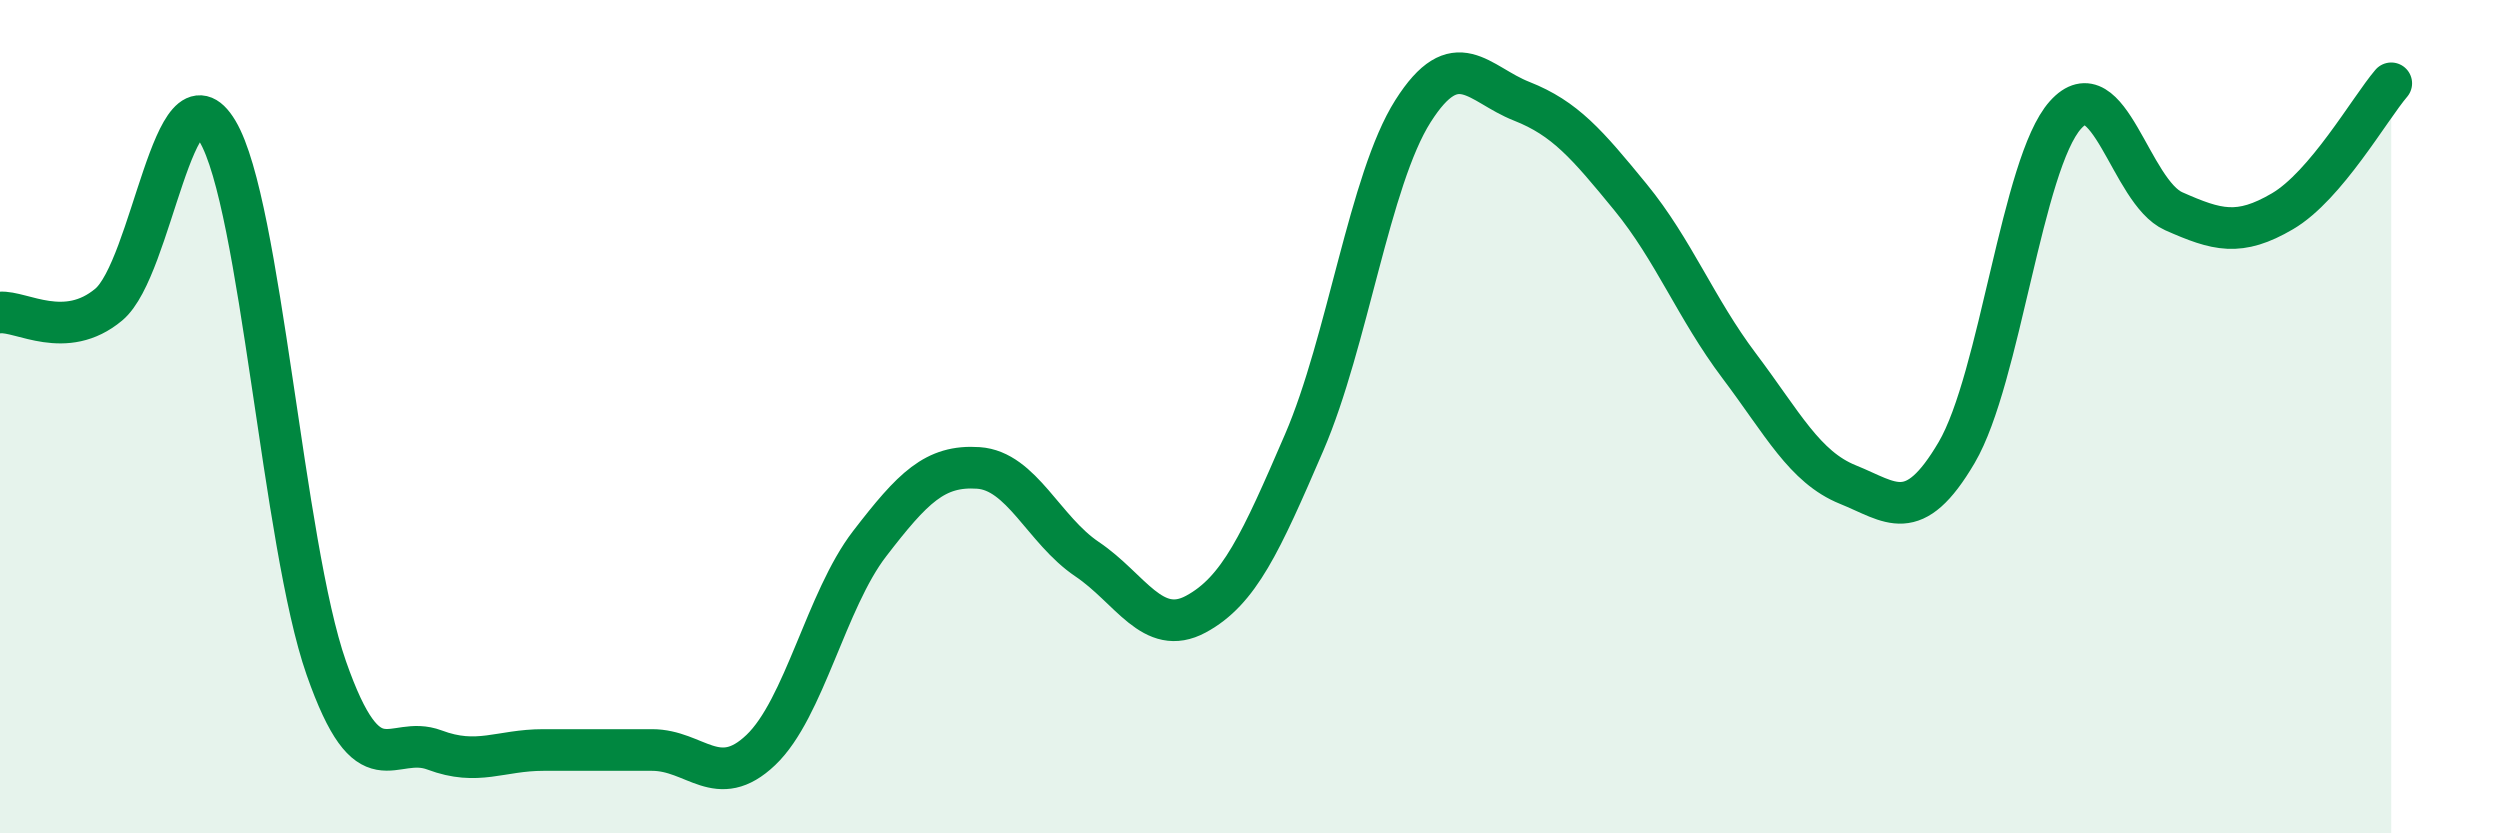 
    <svg width="60" height="20" viewBox="0 0 60 20" xmlns="http://www.w3.org/2000/svg">
      <path
        d="M 0,7.5 C 0.52,7.46 1.57,8.18 2.61,7.31 C 3.65,6.44 4.18,1.41 5.22,3.15 C 6.26,4.89 6.79,13.06 7.83,16.03 C 8.87,19 9.39,17.61 10.43,18 C 11.47,18.39 12,18 13.04,18 C 14.08,18 14.61,18 15.65,18 C 16.69,18 17.22,18.99 18.26,18 C 19.3,17.01 19.83,14.4 20.87,13.05 C 21.91,11.7 22.44,11.16 23.48,11.23 C 24.52,11.3 25.05,12.72 26.09,13.42 C 27.13,14.12 27.66,15.3 28.7,14.74 C 29.74,14.18 30.26,13.03 31.3,10.62 C 32.34,8.21 32.87,4.31 33.91,2.67 C 34.95,1.03 35.48,2.02 36.52,2.43 C 37.56,2.84 38.09,3.46 39.13,4.73 C 40.17,6 40.7,7.4 41.74,8.78 C 42.78,10.16 43.31,11.21 44.35,11.63 C 45.39,12.05 45.92,12.63 46.96,10.86 C 48,9.09 48.53,3.92 49.57,2.76 C 50.61,1.6 51.13,4.61 52.17,5.07 C 53.21,5.53 53.74,5.68 54.78,5.07 C 55.82,4.46 56.87,2.61 57.39,2L57.39 20L0 20Z"
        fill="#008740"
        opacity="0.1"
        stroke-linecap="round"
        stroke-linejoin="round"
      />
      <path
        d="M 0,7.5 C 0.52,7.46 1.57,8.18 2.61,7.31 C 3.65,6.44 4.18,1.41 5.22,3.15 C 6.26,4.89 6.79,13.06 7.83,16.03 C 8.87,19 9.39,17.61 10.43,18 C 11.47,18.39 12,18 13.04,18 C 14.08,18 14.61,18 15.65,18 C 16.69,18 17.22,18.99 18.26,18 C 19.3,17.01 19.83,14.4 20.87,13.05 C 21.91,11.7 22.44,11.16 23.48,11.23 C 24.52,11.3 25.05,12.72 26.09,13.42 C 27.13,14.12 27.66,15.3 28.7,14.74 C 29.74,14.18 30.26,13.03 31.3,10.62 C 32.34,8.21 32.87,4.31 33.91,2.67 C 34.95,1.03 35.48,2.02 36.52,2.43 C 37.56,2.84 38.09,3.46 39.13,4.73 C 40.17,6 40.7,7.4 41.74,8.78 C 42.78,10.16 43.31,11.21 44.35,11.63 C 45.39,12.05 45.92,12.63 46.96,10.86 C 48,9.09 48.53,3.92 49.57,2.76 C 50.61,1.6 51.13,4.61 52.17,5.07 C 53.21,5.53 53.74,5.68 54.78,5.07 C 55.82,4.46 56.87,2.61 57.39,2"
        stroke="#008740"
        stroke-width="1"
        fill="none"
        stroke-linecap="round"
        stroke-linejoin="round"
      />
    </svg>
  